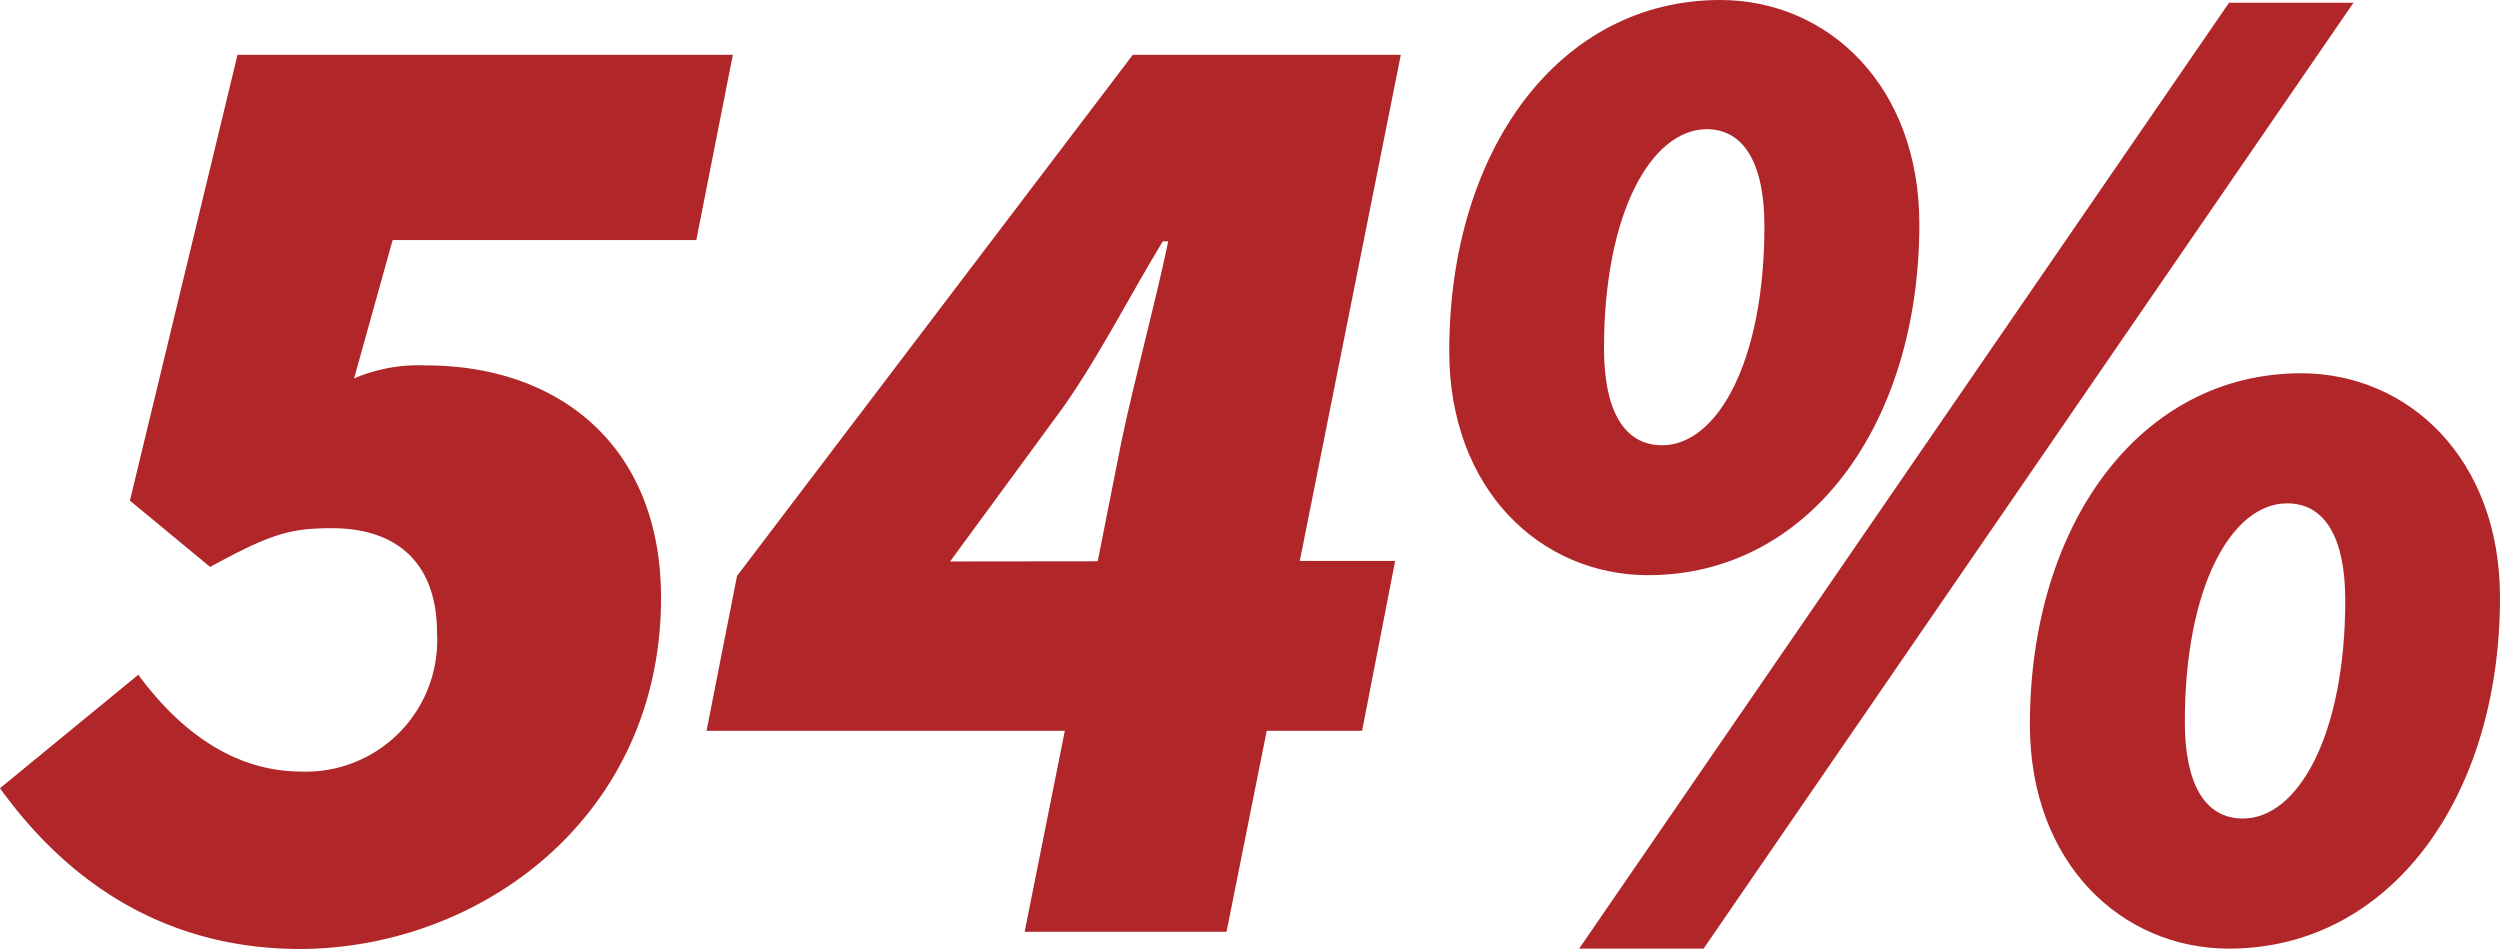 <?xml version="1.0" encoding="UTF-8"?> <svg xmlns="http://www.w3.org/2000/svg" viewBox="0 0 136.83 51.92"><defs><style>.cls-1{fill:#b12629;}</style></defs><g id="Layer_2" data-name="Layer 2"><g id="Layer_1-2" data-name="Layer 1"><path class="cls-1" d="M7.57,36.93c2.57,3.49,5.6,5.3,8.93,5.3a7.19,7.19,0,0,0,7.42-7.57c0-3.78-2.12-5.75-5.76-5.75-2.27,0-3.33.3-6.66,2.12L7.11,27.4,13,3H40.11l-2,10.14H21.49l-2.11,7.57A9,9,0,0,1,23.31,20c7.27,0,12.87,4.39,12.87,12.72,0,11.95-9.84,19.22-19.83,19.22C10.6,51.92,4.69,49.65,0,43.14Z"></path><path class="cls-1" d="M56.08,51l2.2-11H38.67l1.67-8.48L62,3H76.67l-5.53,27.7h5.22L74.55,40H69.33l-2.2,11Zm4-20.28,1.29-6.51c.76-3.63,1.82-7.42,2.57-11h-.3c-1.82,3-3.48,6.28-5.45,9.08L52,30.73Z"></path><path class="cls-1" d="M79.32,19.22C79.32,8.17,85.37,0,94.15,0c5.9,0,10.9,4.69,10.9,12.26,0,11-6.06,19.22-14.84,19.22C84.31,31.48,79.32,26.79,79.32,19.22Zm7.11,32.7L122,.15h6.81L93.24,51.92Zm1.36-32.85c0,3.33,1.06,5.3,3.18,5.3,3,0,5.6-4.54,5.6-12,0-3.33-1.06-5.3-3.18-5.3C90.37,7.11,87.79,11.66,87.79,19.07ZM111.1,39.66c0-11,6.06-19.23,14.84-19.23,5.9,0,10.89,4.7,10.89,12.27,0,11-6.05,19.22-14.83,19.22C116.1,51.92,111.1,47.23,111.1,39.66Zm8.48-.15c0,3.33,1.06,5.29,3.18,5.29,3,0,5.6-4.54,5.6-11.95,0-3.33-1.06-5.3-3.18-5.3C122.15,27.55,119.58,32.09,119.58,39.51Z"></path></g></g></svg> 